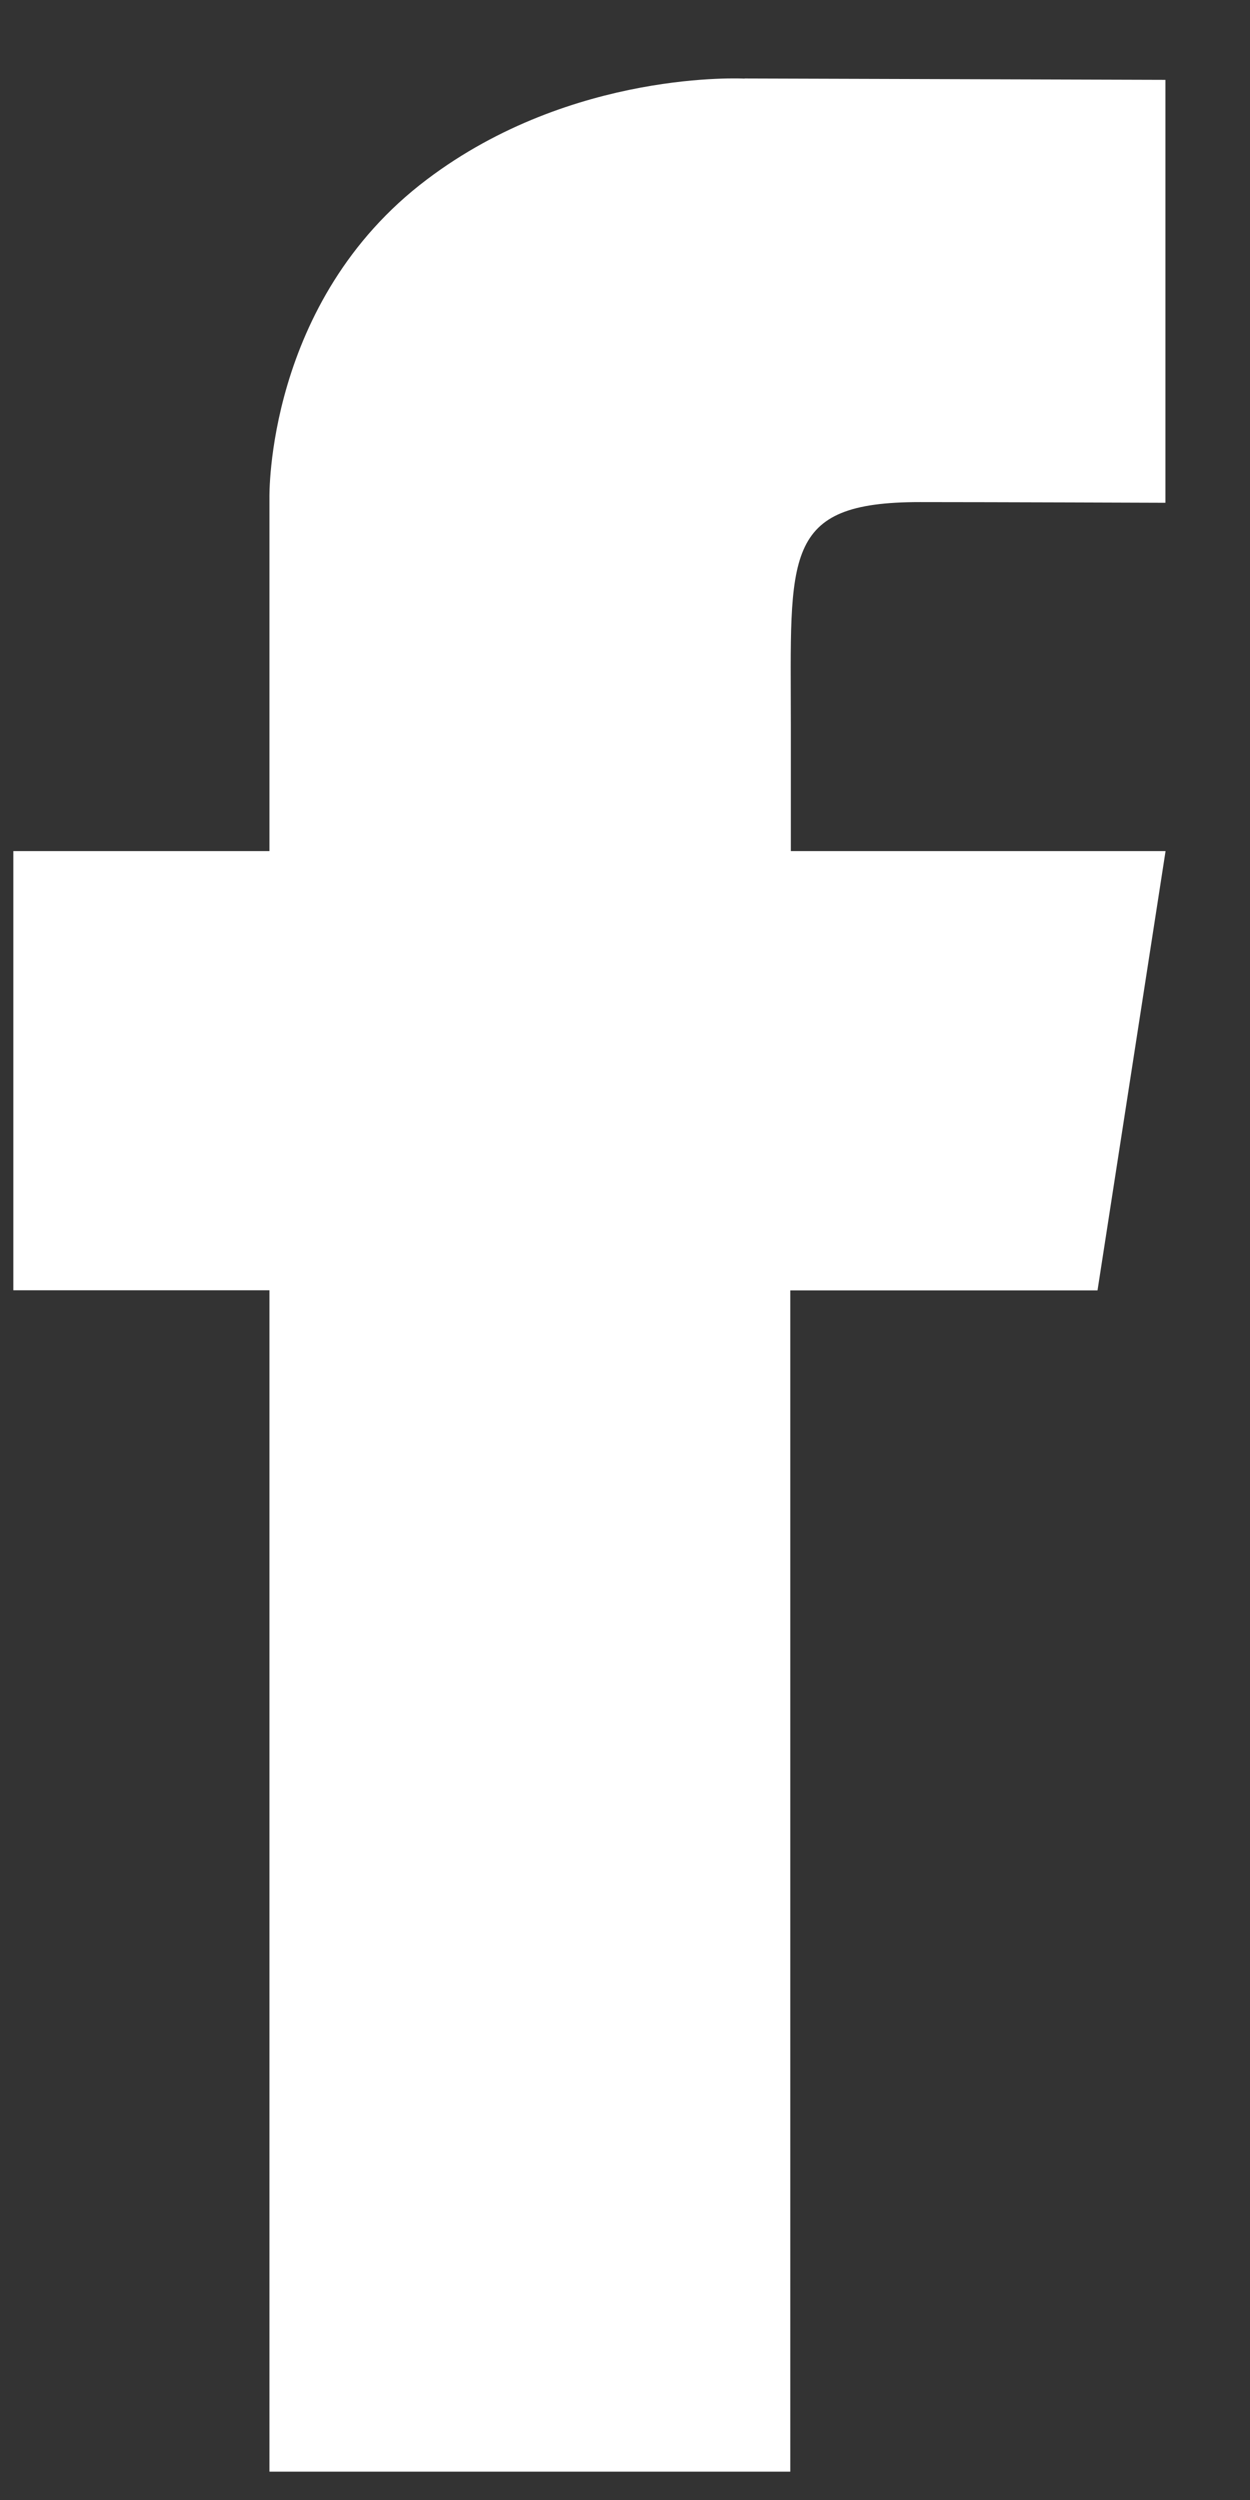 <svg width="9" height="18" fill="none" xmlns="http://www.w3.org/2000/svg"><rect width="100%" height="100%" fill="#333333" stroke="none"/><path d="m5.361.565 3.03.01V3.62s-1.257-.005-1.767-.005c-.998 0-.93.382-.93 1.61v.903h2.698l-.49 3.163H5.69v8.505H1.94V9.29H.096V6.128H1.94V3.584S1.91 2.17 3.074 1.292C4.124.498 5.361.566 5.361.566z" fill="#fff"/></svg>